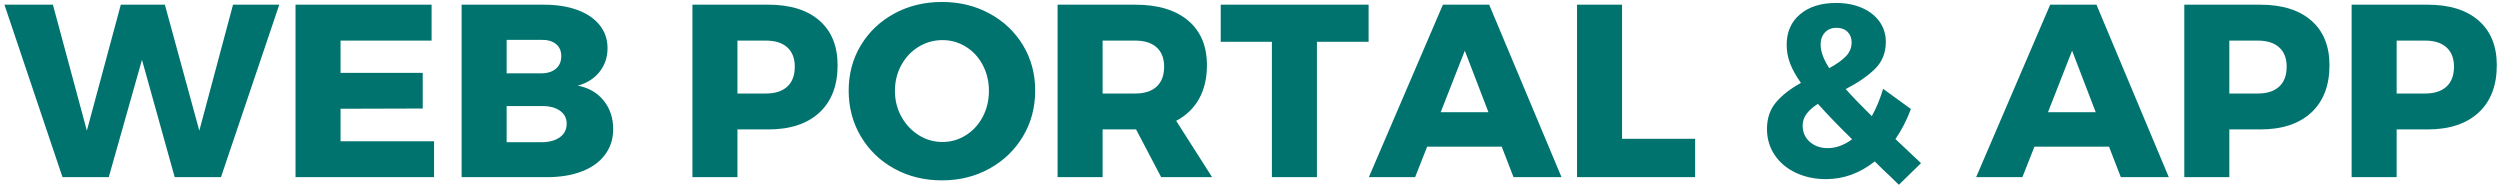 <?xml version="1.0" encoding="UTF-8"?>
<svg width="508px" height="38px" viewBox="0 0 508 38" version="1.1" xmlns="http://www.w3.org/2000/svg" xmlns:xlink="http://www.w3.org/1999/xlink">
    <title>logo</title>
    <g id="Web_Portal" stroke="none" stroke-width="1" fill="none" fill-rule="evenodd">
        <g id="View_case_study_Web_Portal" transform="translate(-186, -314)" fill="#00736E" fill-rule="nonzero">
            <g id="logo" transform="translate(186.9, 314.4)">
                <path d="M372.2,0.2 C374.167,0.2 375.917,0.533 377.45,1.2 C378.983,1.867 380.175,2.8 381.025,4 C381.875,5.2 382.3,6.567 382.3,8.1 C382.3,10.3 381.583,12.117 380.15,13.55 C378.717,14.983 376.717,16.367 374.15,17.7 C375.45,19.167 377.217,21 379.45,23.2 C380.35,21.6 381.117,19.75 381.75,17.65 L387.4,21.75 C386.533,24.05 385.483,26.083 384.25,27.85 L386.1,29.6 L389.45,32.75 L384.95,37.15 L383.1,35.35 C382.367,34.683 381.35,33.7 380.05,32.4 C377.017,34.8 373.717,36 370.15,36 C367.883,36 365.833,35.567 364,34.7 C362.167,33.833 360.733,32.625 359.7,31.075 C358.667,29.525 358.15,27.767 358.15,25.8 C358.15,23.633 358.767,21.825 360,20.375 C361.233,18.925 362.917,17.617 365.05,16.45 C364.017,14.983 363.275,13.642 362.825,12.425 C362.375,11.208 362.15,9.967 362.15,8.7 C362.15,6.1 363.058,4.033 364.875,2.5 C366.692,0.967 369.133,0.2 372.2,0.2 Z M190.5,0 C194.067,0 197.292,0.783 200.175,2.35 C203.058,3.917 205.325,6.067 206.975,8.8 C208.625,11.533 209.45,14.6 209.45,18 C209.45,21.433 208.625,24.533 206.975,27.3 C205.325,30.067 203.058,32.25 200.175,33.85 C197.292,35.45 194.067,36.25 190.5,36.25 C186.933,36.25 183.708,35.458 180.825,33.875 C177.942,32.292 175.675,30.108 174.025,27.325 C172.375,24.542 171.55,21.433 171.55,18 C171.55,14.6 172.375,11.533 174.025,8.8 C175.675,6.067 177.942,3.917 180.825,2.35 C183.708,0.783 186.933,0 190.5,0 Z M328.7,0.55 L328.7,27.8 L343.55,27.8 L343.55,35.6 L319.55,35.6 L319.55,0.55 L328.7,0.55 Z M9.85,0.55 L16.75,26.15 L23.65,0.55 L32.6,0.55 L39.6,26.15 L46.45,0.55 L55.85,0.55 L44,35.6 L34.6,35.6 L27.95,11.75 L21.2,35.6 L11.8,35.6 L0,0.55 L9.85,0.55 Z M86.8,0.55 L86.8,7.85 L68.3,7.85 L68.3,14.4 L85,14.4 L85,21.65 L68.3,21.7 L68.3,28.3 L87.3,28.3 L87.3,35.6 L59.15,35.6 L59.15,0.55 L86.8,0.55 Z M109.55,0.55 C112.183,0.55 114.475,0.908 116.425,1.625 C118.375,2.342 119.883,3.367 120.95,4.7 C122.017,6.033 122.55,7.6 122.55,9.4 C122.55,11.233 122.008,12.833 120.925,14.2 C119.842,15.567 118.367,16.5 116.5,17 C118.733,17.433 120.492,18.45 121.775,20.05 C123.058,21.65 123.7,23.583 123.7,25.85 C123.7,27.817 123.15,29.542 122.05,31.025 C120.95,32.508 119.383,33.642 117.35,34.425 C115.317,35.208 112.933,35.6 110.2,35.6 L92.9,35.6 L92.9,0.55 L109.55,0.55 Z M155.2,0.55 C159.667,0.55 163.133,1.625 165.6,3.775 C168.067,5.925 169.3,8.95 169.3,12.85 C169.3,16.983 168.067,20.192 165.6,22.475 C163.133,24.758 159.667,25.9 155.2,25.9 L148.95,25.9 L148.95,35.6 L139.8,35.6 L139.8,0.55 L155.2,0.55 Z M229.75,0.55 C234.383,0.55 237.975,1.625 240.525,3.775 C243.075,5.925 244.35,8.95 244.35,12.85 C244.35,15.483 243.817,17.758 242.75,19.675 C241.683,21.592 240.133,23.083 238.1,24.15 L245.4,35.6 L235.05,35.6 L229.95,25.9 L223.15,25.9 L223.15,35.6 L214,35.6 L214,0.55 L229.75,0.55 Z M277.2,0.55 L277.2,8.1 L266.7,8.1 L266.7,35.6 L257.55,35.6 L257.55,8.1 L247.15,8.1 L247.15,0.55 L277.2,0.55 Z M301.7,0.55 L316.4,35.6 L306.65,35.6 L304.25,29.4 L289.1,29.4 L286.65,35.6 L277.25,35.6 L292.3,0.55 L301.7,0.55 Z M492.35,0.55 C496.817,0.55 500.283,1.625 502.75,3.775 C505.217,5.925 506.45,8.95 506.45,12.85 C506.45,16.983 505.217,20.192 502.75,22.475 C500.283,24.758 496.817,25.9 492.35,25.9 L486.1,25.9 L486.1,35.6 L476.95,35.6 L476.95,0.55 L492.35,0.55 Z M425.1,0.55 L439.8,35.6 L430.05,35.6 L427.65,29.4 L412.5,29.4 L410.05,35.6 L400.65,35.6 L415.7,0.55 L425.1,0.55 Z M458.35,0.55 C462.817,0.55 466.283,1.625 468.75,3.775 C471.217,5.925 472.45,8.95 472.45,12.85 C472.45,16.983 471.217,20.192 468.75,22.475 C466.283,24.758 462.817,25.9 458.35,25.9 L452.1,25.9 L452.1,35.6 L442.95,35.6 L442.95,0.55 L458.35,0.55 Z M368.5,20.7 C367.5,21.333 366.733,22.008 366.2,22.725 C365.667,23.442 365.4,24.233 365.4,25.1 C365.4,26.467 365.883,27.575 366.85,28.425 C367.817,29.275 369.033,29.7 370.5,29.7 C372.167,29.7 373.817,29.1 375.45,27.9 C372.783,25.3 370.467,22.9 368.5,20.7 Z M109.05,21.15 L102.05,21.15 L102.05,28.5 L109.05,28.5 C110.65,28.5 111.917,28.167 112.85,27.5 C113.783,26.833 114.25,25.9 114.25,24.7 C114.25,23.6 113.783,22.725 112.85,22.075 C111.917,21.425 110.65,21.117 109.05,21.15 Z M190.6,7.75 C188.867,7.75 187.258,8.2 185.775,9.1 C184.292,10 183.117,11.242 182.25,12.825 C181.383,14.408 180.95,16.15 180.95,18.05 C180.95,19.983 181.392,21.742 182.275,23.325 C183.158,24.908 184.333,26.158 185.8,27.075 C187.267,27.992 188.867,28.45 190.6,28.45 C192.333,28.45 193.925,27.992 195.375,27.075 C196.825,26.158 197.967,24.908 198.8,23.325 C199.633,21.742 200.05,19.983 200.05,18.05 C200.05,16.15 199.633,14.408 198.8,12.825 C197.967,11.242 196.825,10 195.375,9.1 C193.925,8.2 192.333,7.75 190.6,7.75 Z M420.15,9.9 L415.25,22.4 L424.95,22.4 L420.15,9.9 Z M296.75,9.9 L291.85,22.4 L301.55,22.4 L296.75,9.9 Z M154.75,7.85 L148.95,7.85 L148.95,18.6 L154.75,18.6 C156.617,18.6 158.058,18.133 159.075,17.2 C160.092,16.267 160.6,14.917 160.6,13.15 C160.6,11.45 160.092,10.142 159.075,9.225 C158.058,8.308 156.617,7.85 154.75,7.85 Z M229.8,7.85 L223.15,7.85 L223.15,18.6 L229.8,18.6 C231.667,18.6 233.108,18.133 234.125,17.2 C235.142,16.267 235.65,14.917 235.65,13.15 C235.65,11.45 235.142,10.142 234.125,9.225 C233.108,8.308 231.667,7.85 229.8,7.85 Z M457.9,7.85 L452.1,7.85 L452.1,18.6 L457.9,18.6 C459.767,18.6 461.208,18.133 462.225,17.2 C463.242,16.267 463.75,14.917 463.75,13.15 C463.75,11.45 463.242,10.142 462.225,9.225 C461.208,8.308 459.767,7.85 457.9,7.85 Z M491.9,7.85 L486.1,7.85 L486.1,18.6 L491.9,18.6 C493.767,18.6 495.208,18.133 496.225,17.2 C497.242,16.267 497.75,14.917 497.75,13.15 C497.75,11.45 497.242,10.142 496.225,9.225 C495.208,8.308 493.767,7.85 491.9,7.85 Z M109.05,7.7 L102.05,7.7 L102.05,14.5 L109.05,14.5 C110.317,14.5 111.317,14.192 112.05,13.575 C112.783,12.958 113.15,12.1 113.15,11 C113.15,9.933 112.783,9.108 112.05,8.525 C111.317,7.942 110.317,7.667 109.05,7.7 Z M372.3,5.25 C371.3,5.25 370.508,5.567 369.925,6.2 C369.342,6.833 369.05,7.65 369.05,8.65 C369.05,10.05 369.633,11.65 370.8,13.45 C372.267,12.65 373.392,11.85 374.175,11.05 C374.958,10.25 375.35,9.3 375.35,8.2 C375.35,7.333 375.075,6.625 374.525,6.075 C373.975,5.525 373.233,5.25 372.3,5.25 Z" id="Combined-Shape"></path>
            </g>
        </g>
    </g>
</svg>